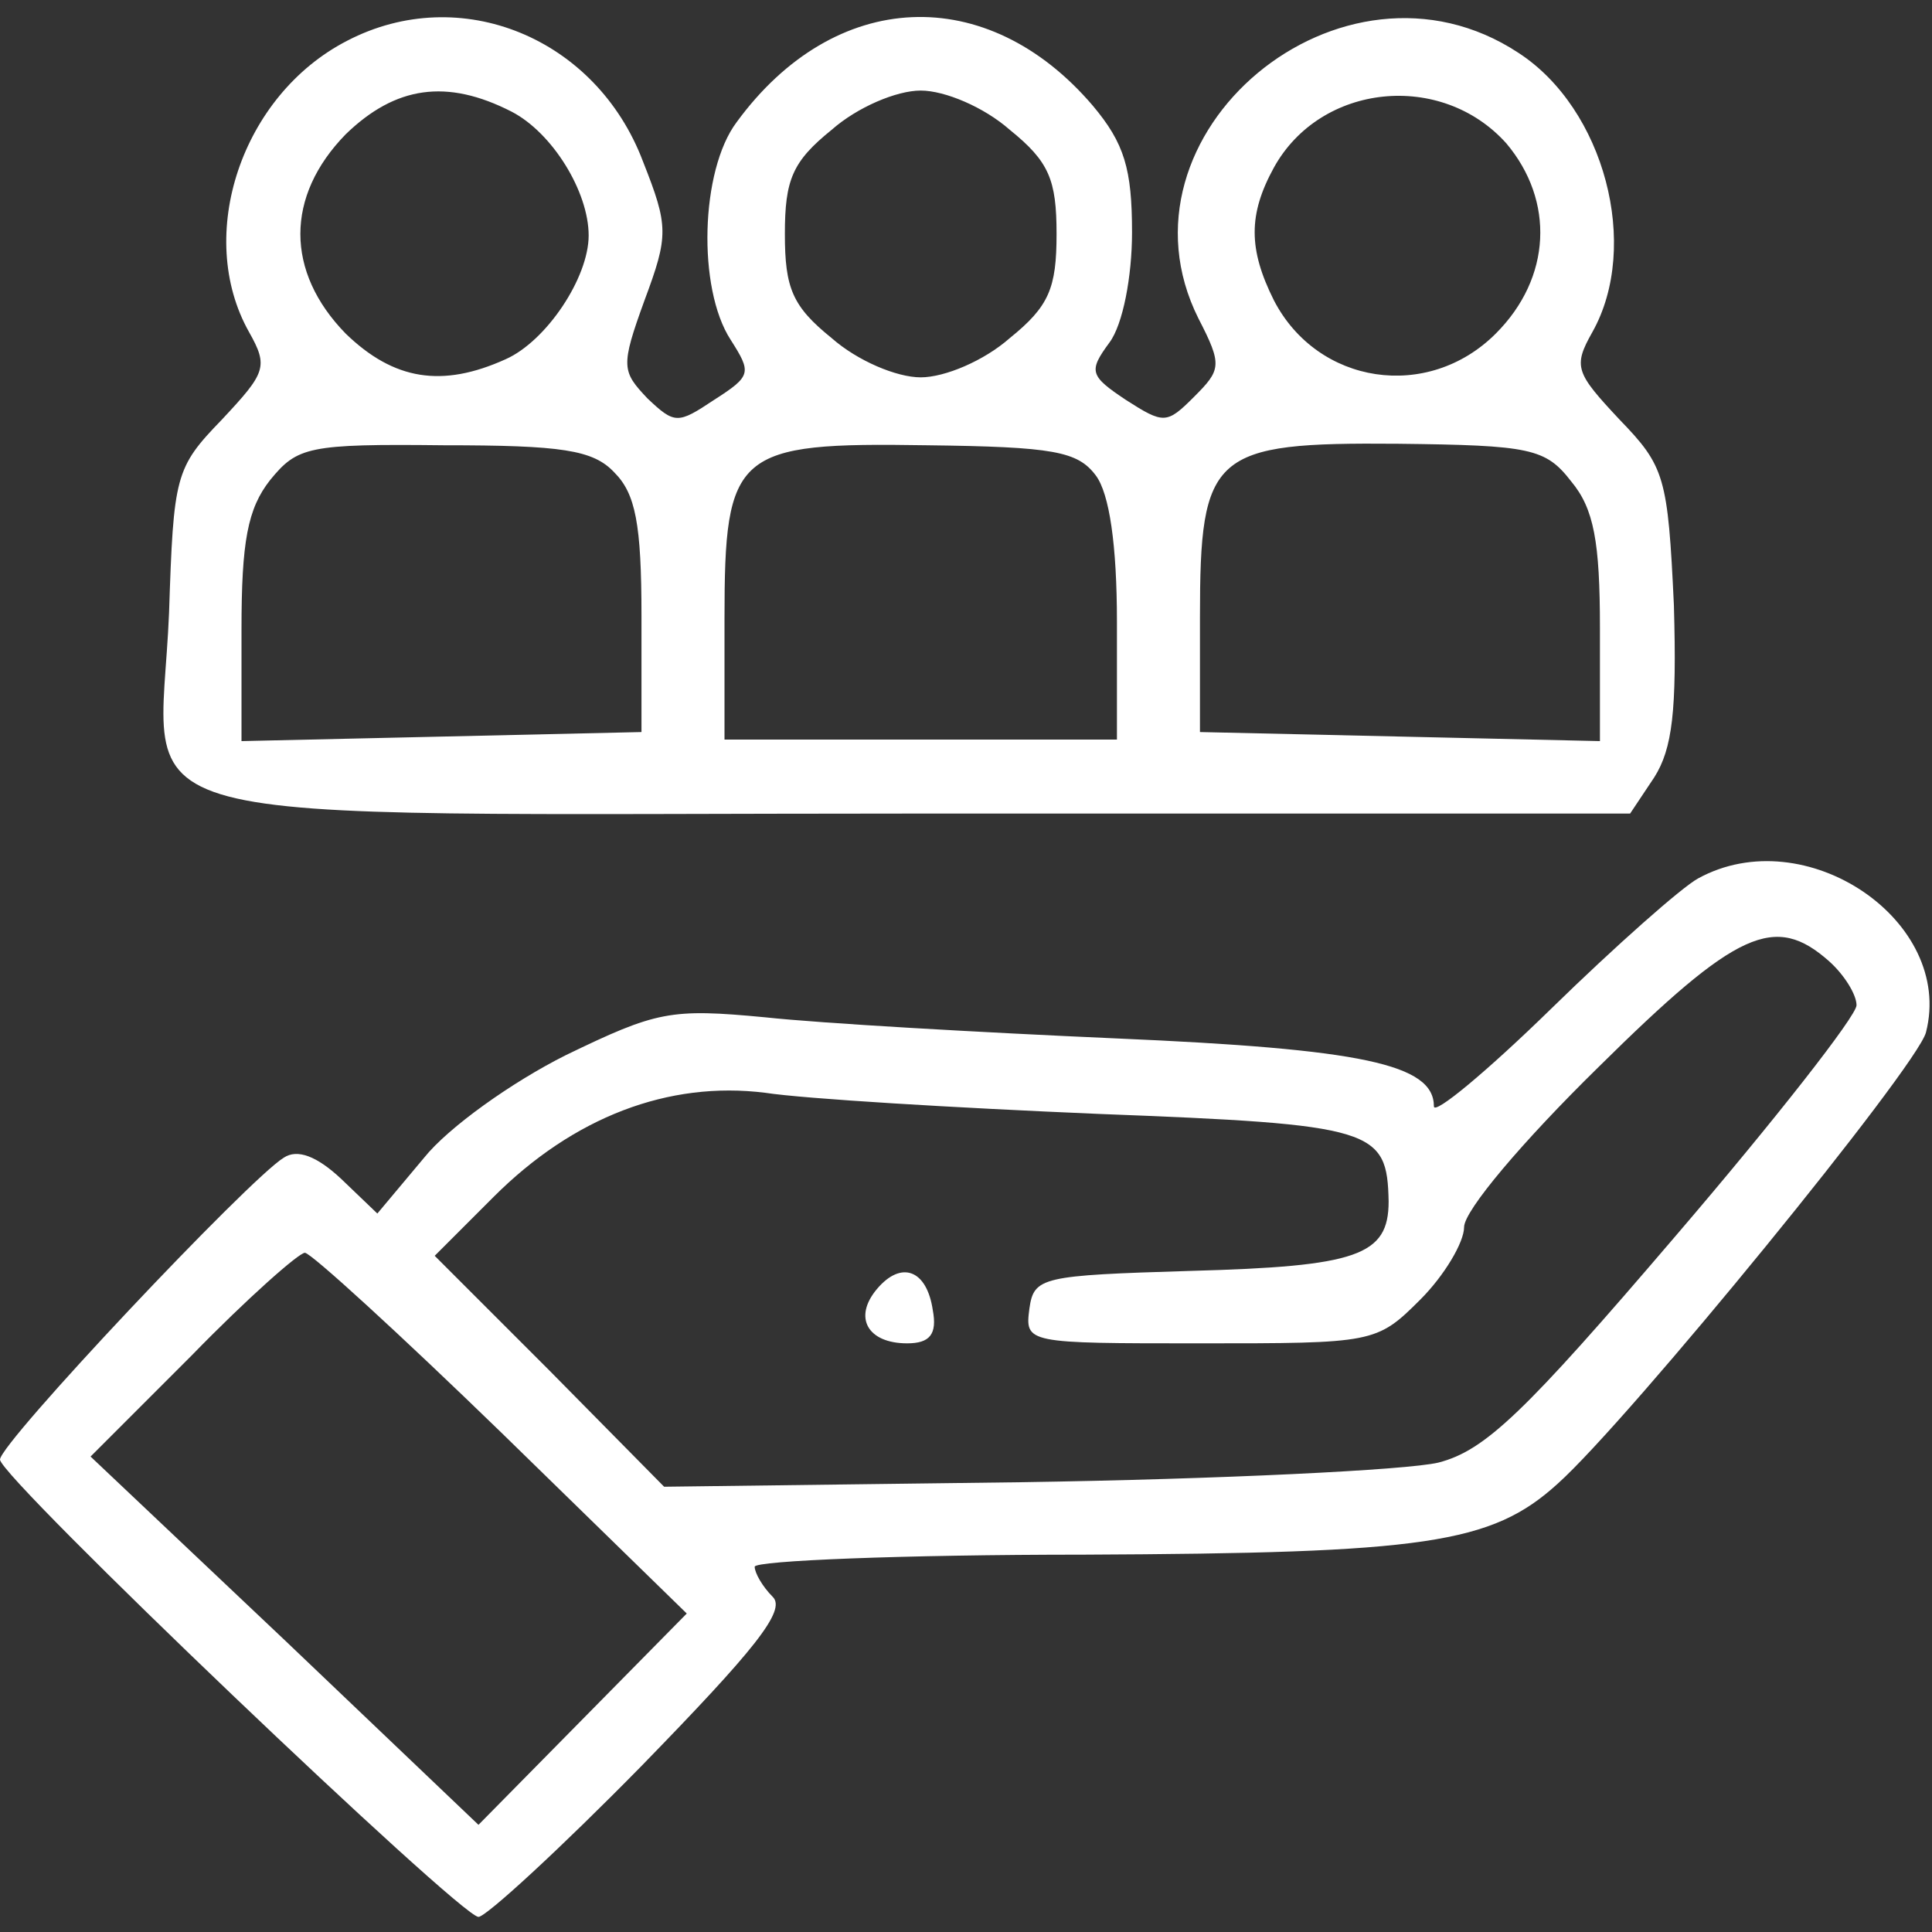 <?xml version="1.0" standalone="no"?>
<!DOCTYPE svg PUBLIC "-//W3C//DTD SVG 20010904//EN"
 "http://www.w3.org/TR/2001/REC-SVG-20010904/DTD/svg10.dtd">
<svg version="1.0" xmlns="http://www.w3.org/2000/svg"
 width="128pt" height="128pt" viewBox="0 0 128 128"
 preserveAspectRatio="xMidYMid meet">

<rect x="0" y="0" width="128" height="128" fill="#333333" stroke="none"/>

<g transform="translate(0,128) scale(0.1,-0.1)"
fill="#FFFFFF" stroke="none">
<path d="M230 1253 c-70 -36 -101 -129 -65 -193 13 -23 11 -27 -18 -58 -31
-32 -32 -37 -35 -128 -6 -147 -56 -133 499 -133 l469 0 16 24 c12 19 15 44 13
114 -4 85 -6 92 -36 123 -29 31 -31 35 -18 58 32 57 8 148 -49 185 -117 77
-273 -54 -212 -176 16 -31 15 -34 -3 -52 -18 -18 -20 -18 -45 -2 -24 16 -25
19 -11 38 9 12 15 44 15 73 0 42 -5 59 -26 84 -70 82 -171 78 -236 -11 -24
-32 -26 -110 -4 -144 14 -22 14 -24 -11 -40 -24 -16 -26 -16 -44 1 -17 18 -18
21 -2 65 16 43 16 49 -1 92 -31 82 -121 119 -196 80z m109 -47 c27 -14 51 -53
51 -82 0 -28 -28 -70 -55 -82 -42 -19 -74 -14 -106 17 -40 41 -40 91 0 132 33
32 67 37 110 15z m330 -12 c26 -21 31 -33 31 -69 0 -36 -5 -48 -31 -69 -17
-15 -43 -26 -59 -26 -16 0 -42 11 -59 26 -26 21 -31 33 -31 69 0 36 5 48 31
69 17 15 43 26 59 26 16 0 42 -11 59 -26z m329 -9 c32 -38 30 -89 -7 -126 -45
-45 -118 -34 -147 22 -17 34 -17 57 0 88 31 56 111 64 154 16z m-591 -218 c14
-14 18 -34 18 -95 l0 -77 -132 -3 -133 -3 0 74 c0 58 4 80 19 99 18 22 25 24
115 23 78 0 99 -3 113 -18z m319 -2 c9 -12 14 -46 14 -97 l0 -78 -130 0 -130
0 0 80 c0 111 7 117 134 115 84 -1 100 -4 112 -20z m315 -4 c15 -18 19 -40 19
-97 l0 -75 -132 3 -133 3 0 76 c0 109 8 116 131 115 88 -1 98 -3 115 -25z"/>
<path d="M1125 698 c-11 -6 -55 -45 -97 -86 -43 -42 -78 -71 -78 -65 0 28 -48
38 -210 45 -91 4 -196 10 -233 14 -63 6 -72 4 -132 -25 -36 -18 -78 -48 -94
-68 l-31 -37 -24 23 c-16 15 -29 20 -38 14 -23 -14 -188 -189 -188 -200 0 -12
305 -303 317 -303 5 0 54 45 108 100 75 77 96 103 87 112 -7 7 -12 16 -12 20
0 4 98 8 218 8 226 1 270 7 314 47 47 42 238 276 244 299 19 74 -80 141 -151
102z m87 -55 c10 -9 18 -22 18 -29 0 -7 -54 -76 -120 -153 -100 -117 -126
-142 -157 -150 -21 -5 -145 -11 -276 -13 l-237 -3 -76 77 -76 76 39 39 c53 53
116 77 180 69 26 -4 126 -10 221 -14 183 -7 191 -10 192 -58 0 -36 -21 -43
-131 -46 -99 -3 -104 -4 -107 -25 -3 -23 -2 -23 113 -23 115 0 117 0 146 29
16 16 29 38 29 48 0 11 39 57 89 106 92 91 117 102 153 70z m-880 -312 l123
-120 -69 -70 -69 -70 -128 122 -129 122 67 67 c37 38 71 68 75 68 4 0 63 -54
130 -119z"/>
<path d="M581 426 c-16 -19 -6 -36 20 -36 15 0 20 6 17 22 -4 27 -21 33 -37
14z"/>
</g>
</svg>
